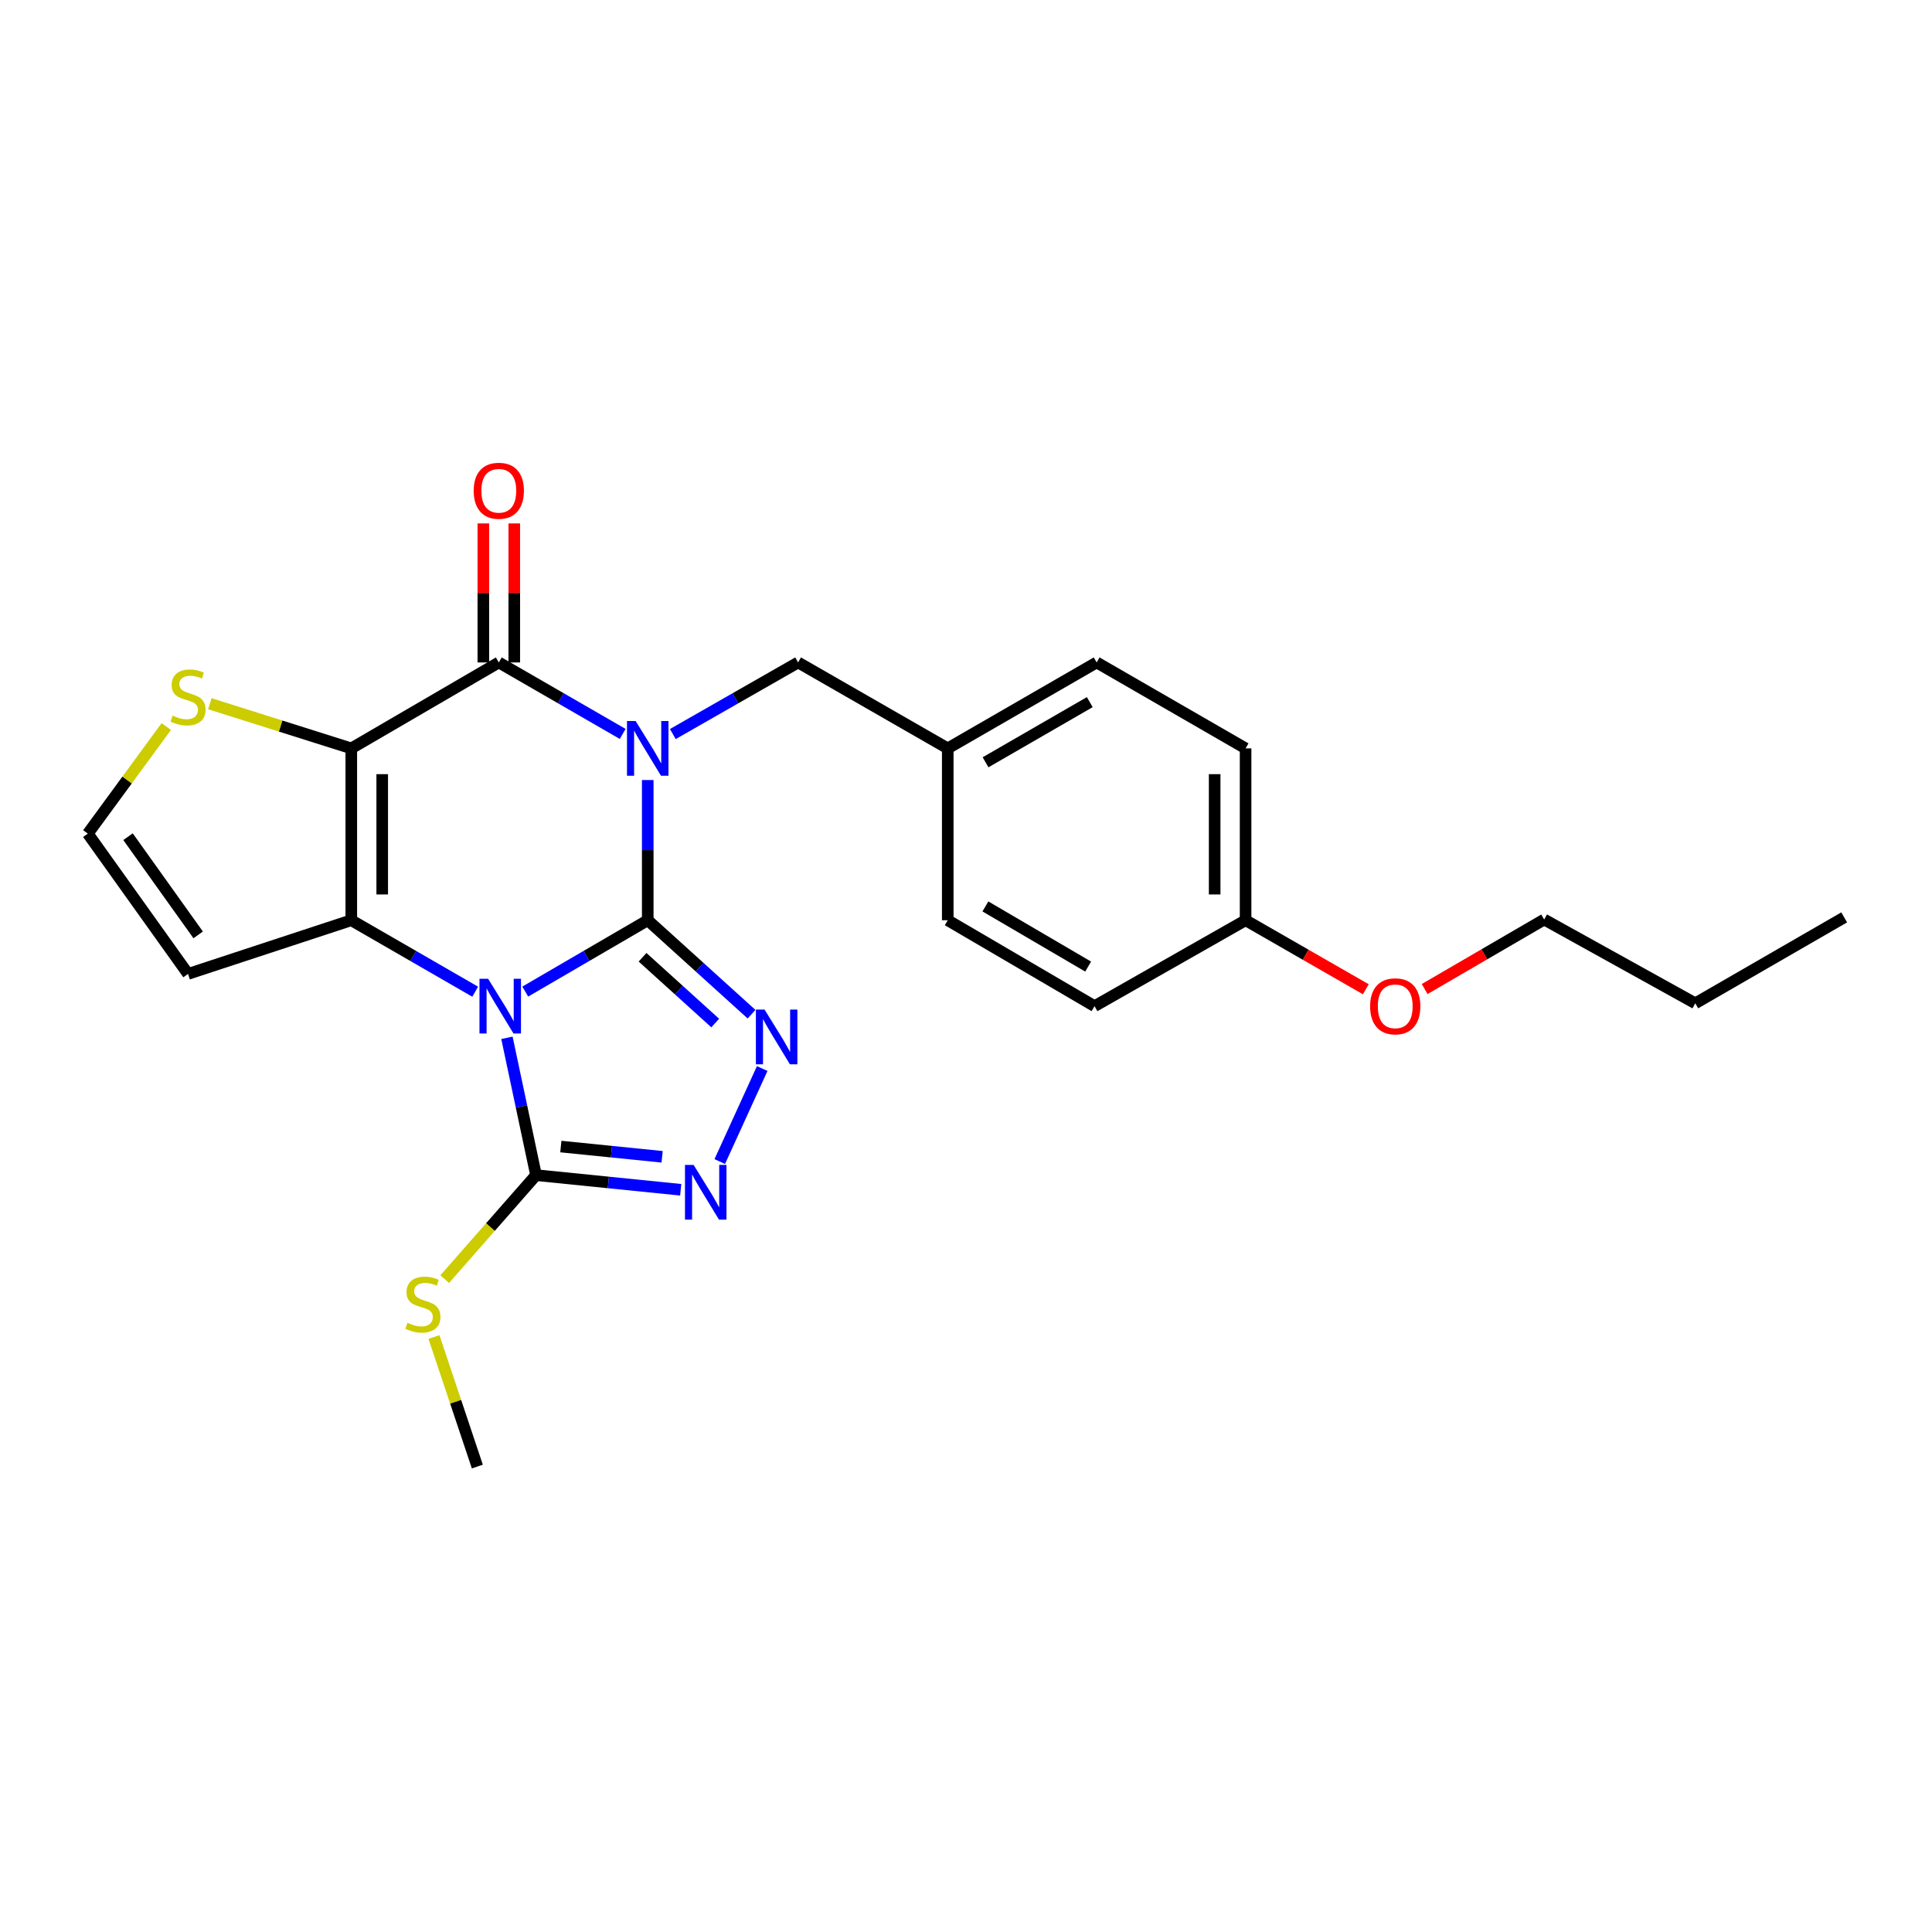 <?xml version='1.0' encoding='iso-8859-1'?>
<svg version='1.1' baseProfile='full'
              xmlns='http://www.w3.org/2000/svg'
                      xmlns:rdkit='http://www.rdkit.org/xml'
                      xmlns:xlink='http://www.w3.org/1999/xlink'
                  xml:space='preserve'
width='1000px' height='1000px' viewBox='0 0 1000 1000'>
<!-- END OF HEADER -->
<rect style='opacity:1.0;fill:#FFFFFF;stroke:none' width='1000' height='1000' x='0' y='0'> </rect>
<path class='bond-0' d='M 335.27,476.312 L 303.569,494.777' style='fill:none;fill-rule:evenodd;stroke:#000000;stroke-width:6px;stroke-linecap:butt;stroke-linejoin:miter;stroke-opacity:1' />
<path class='bond-0' d='M 303.569,494.777 L 271.867,513.243' style='fill:none;fill-rule:evenodd;stroke:#0000FF;stroke-width:6px;stroke-linecap:butt;stroke-linejoin:miter;stroke-opacity:1' />
<path class='bond-1' d='M 335.27,476.312 L 335.27,440.03' style='fill:none;fill-rule:evenodd;stroke:#000000;stroke-width:6px;stroke-linecap:butt;stroke-linejoin:miter;stroke-opacity:1' />
<path class='bond-1' d='M 335.27,440.03 L 335.27,403.748' style='fill:none;fill-rule:evenodd;stroke:#0000FF;stroke-width:6px;stroke-linecap:butt;stroke-linejoin:miter;stroke-opacity:1' />
<path class='bond-5' d='M 335.27,476.312 L 362.135,500.63' style='fill:none;fill-rule:evenodd;stroke:#000000;stroke-width:6px;stroke-linecap:butt;stroke-linejoin:miter;stroke-opacity:1' />
<path class='bond-5' d='M 362.135,500.63 L 389,524.948' style='fill:none;fill-rule:evenodd;stroke:#0000FF;stroke-width:6px;stroke-linecap:butt;stroke-linejoin:miter;stroke-opacity:1' />
<path class='bond-5' d='M 332.585,495.477 L 351.39,512.499' style='fill:none;fill-rule:evenodd;stroke:#000000;stroke-width:6px;stroke-linecap:butt;stroke-linejoin:miter;stroke-opacity:1' />
<path class='bond-5' d='M 351.39,512.499 L 370.196,529.522' style='fill:none;fill-rule:evenodd;stroke:#0000FF;stroke-width:6px;stroke-linecap:butt;stroke-linejoin:miter;stroke-opacity:1' />
<path class='bond-3' d='M 245.953,513.306 L 213.891,494.809' style='fill:none;fill-rule:evenodd;stroke:#0000FF;stroke-width:6px;stroke-linecap:butt;stroke-linejoin:miter;stroke-opacity:1' />
<path class='bond-3' d='M 213.891,494.809 L 181.828,476.312' style='fill:none;fill-rule:evenodd;stroke:#000000;stroke-width:6px;stroke-linecap:butt;stroke-linejoin:miter;stroke-opacity:1' />
<path class='bond-6' d='M 262.391,537.18 L 269.919,572.713' style='fill:none;fill-rule:evenodd;stroke:#0000FF;stroke-width:6px;stroke-linecap:butt;stroke-linejoin:miter;stroke-opacity:1' />
<path class='bond-6' d='M 269.919,572.713 L 277.446,608.247' style='fill:none;fill-rule:evenodd;stroke:#000000;stroke-width:6px;stroke-linecap:butt;stroke-linejoin:miter;stroke-opacity:1' />
<path class='bond-4' d='M 322.305,379.884 L 290.243,361.383' style='fill:none;fill-rule:evenodd;stroke:#0000FF;stroke-width:6px;stroke-linecap:butt;stroke-linejoin:miter;stroke-opacity:1' />
<path class='bond-4' d='M 290.243,361.383 L 258.18,342.882' style='fill:none;fill-rule:evenodd;stroke:#000000;stroke-width:6px;stroke-linecap:butt;stroke-linejoin:miter;stroke-opacity:1' />
<path class='bond-10' d='M 348.251,379.945 L 380.675,361.414' style='fill:none;fill-rule:evenodd;stroke:#0000FF;stroke-width:6px;stroke-linecap:butt;stroke-linejoin:miter;stroke-opacity:1' />
<path class='bond-10' d='M 380.675,361.414 L 413.099,342.882' style='fill:none;fill-rule:evenodd;stroke:#000000;stroke-width:6px;stroke-linecap:butt;stroke-linejoin:miter;stroke-opacity:1' />
<path class='bond-2' d='M 181.828,387.365 L 258.18,342.882' style='fill:none;fill-rule:evenodd;stroke:#000000;stroke-width:6px;stroke-linecap:butt;stroke-linejoin:miter;stroke-opacity:1' />
<path class='bond-8' d='M 181.828,387.365 L 145.226,375.802' style='fill:none;fill-rule:evenodd;stroke:#000000;stroke-width:6px;stroke-linecap:butt;stroke-linejoin:miter;stroke-opacity:1' />
<path class='bond-8' d='M 145.226,375.802 L 108.624,364.24' style='fill:none;fill-rule:evenodd;stroke:#CCCC00;stroke-width:6px;stroke-linecap:butt;stroke-linejoin:miter;stroke-opacity:1' />
<path class='bond-26' d='M 181.828,387.365 L 181.828,476.312' style='fill:none;fill-rule:evenodd;stroke:#000000;stroke-width:6px;stroke-linecap:butt;stroke-linejoin:miter;stroke-opacity:1' />
<path class='bond-26' d='M 197.838,400.707 L 197.838,462.97' style='fill:none;fill-rule:evenodd;stroke:#000000;stroke-width:6px;stroke-linecap:butt;stroke-linejoin:miter;stroke-opacity:1' />
<path class='bond-9' d='M 181.828,476.312 L 97.328,504.099' style='fill:none;fill-rule:evenodd;stroke:#000000;stroke-width:6px;stroke-linecap:butt;stroke-linejoin:miter;stroke-opacity:1' />
<path class='bond-12' d='M 266.185,342.882 L 266.185,306.901' style='fill:none;fill-rule:evenodd;stroke:#000000;stroke-width:6px;stroke-linecap:butt;stroke-linejoin:miter;stroke-opacity:1' />
<path class='bond-12' d='M 266.185,306.901 L 266.185,270.919' style='fill:none;fill-rule:evenodd;stroke:#FF0000;stroke-width:6px;stroke-linecap:butt;stroke-linejoin:miter;stroke-opacity:1' />
<path class='bond-12' d='M 250.175,342.882 L 250.175,306.901' style='fill:none;fill-rule:evenodd;stroke:#000000;stroke-width:6px;stroke-linecap:butt;stroke-linejoin:miter;stroke-opacity:1' />
<path class='bond-12' d='M 250.175,306.901 L 250.175,270.919' style='fill:none;fill-rule:evenodd;stroke:#FF0000;stroke-width:6px;stroke-linecap:butt;stroke-linejoin:miter;stroke-opacity:1' />
<path class='bond-7' d='M 394.518,553.077 L 372.547,601.212' style='fill:none;fill-rule:evenodd;stroke:#0000FF;stroke-width:6px;stroke-linecap:butt;stroke-linejoin:miter;stroke-opacity:1' />
<path class='bond-13' d='M 277.446,608.247 L 253.818,635.162' style='fill:none;fill-rule:evenodd;stroke:#000000;stroke-width:6px;stroke-linecap:butt;stroke-linejoin:miter;stroke-opacity:1' />
<path class='bond-13' d='M 253.818,635.162 L 230.191,662.077' style='fill:none;fill-rule:evenodd;stroke:#CCCC00;stroke-width:6px;stroke-linecap:butt;stroke-linejoin:miter;stroke-opacity:1' />
<path class='bond-25' d='M 277.446,608.247 L 314.89,612.035' style='fill:none;fill-rule:evenodd;stroke:#000000;stroke-width:6px;stroke-linecap:butt;stroke-linejoin:miter;stroke-opacity:1' />
<path class='bond-25' d='M 314.89,612.035 L 352.334,615.823' style='fill:none;fill-rule:evenodd;stroke:#0000FF;stroke-width:6px;stroke-linecap:butt;stroke-linejoin:miter;stroke-opacity:1' />
<path class='bond-25' d='M 290.291,593.454 L 316.501,596.105' style='fill:none;fill-rule:evenodd;stroke:#000000;stroke-width:6px;stroke-linecap:butt;stroke-linejoin:miter;stroke-opacity:1' />
<path class='bond-25' d='M 316.501,596.105 L 342.712,598.757' style='fill:none;fill-rule:evenodd;stroke:#0000FF;stroke-width:6px;stroke-linecap:butt;stroke-linejoin:miter;stroke-opacity:1' />
<path class='bond-27' d='M 86.054,376.062 L 65.754,403.772' style='fill:none;fill-rule:evenodd;stroke:#CCCC00;stroke-width:6px;stroke-linecap:butt;stroke-linejoin:miter;stroke-opacity:1' />
<path class='bond-27' d='M 65.754,403.772 L 45.455,431.482' style='fill:none;fill-rule:evenodd;stroke:#000000;stroke-width:6px;stroke-linecap:butt;stroke-linejoin:miter;stroke-opacity:1' />
<path class='bond-11' d='M 97.328,504.099 L 45.455,431.482' style='fill:none;fill-rule:evenodd;stroke:#000000;stroke-width:6px;stroke-linecap:butt;stroke-linejoin:miter;stroke-opacity:1' />
<path class='bond-11' d='M 102.575,483.9 L 66.263,433.068' style='fill:none;fill-rule:evenodd;stroke:#000000;stroke-width:6px;stroke-linecap:butt;stroke-linejoin:miter;stroke-opacity:1' />
<path class='bond-14' d='M 413.099,342.882 L 490.554,387.365' style='fill:none;fill-rule:evenodd;stroke:#000000;stroke-width:6px;stroke-linecap:butt;stroke-linejoin:miter;stroke-opacity:1' />
<path class='bond-21' d='M 224.619,692.046 L 235.845,725.564' style='fill:none;fill-rule:evenodd;stroke:#CCCC00;stroke-width:6px;stroke-linecap:butt;stroke-linejoin:miter;stroke-opacity:1' />
<path class='bond-21' d='M 235.845,725.564 L 247.071,759.083' style='fill:none;fill-rule:evenodd;stroke:#000000;stroke-width:6px;stroke-linecap:butt;stroke-linejoin:miter;stroke-opacity:1' />
<path class='bond-16' d='M 490.554,387.365 L 490.554,476.312' style='fill:none;fill-rule:evenodd;stroke:#000000;stroke-width:6px;stroke-linecap:butt;stroke-linejoin:miter;stroke-opacity:1' />
<path class='bond-17' d='M 490.554,387.365 L 567.626,342.882' style='fill:none;fill-rule:evenodd;stroke:#000000;stroke-width:6px;stroke-linecap:butt;stroke-linejoin:miter;stroke-opacity:1' />
<path class='bond-17' d='M 510.118,394.559 L 564.069,363.421' style='fill:none;fill-rule:evenodd;stroke:#000000;stroke-width:6px;stroke-linecap:butt;stroke-linejoin:miter;stroke-opacity:1' />
<path class='bond-15' d='M 644.717,476.312 L 644.717,387.365' style='fill:none;fill-rule:evenodd;stroke:#000000;stroke-width:6px;stroke-linecap:butt;stroke-linejoin:miter;stroke-opacity:1' />
<path class='bond-15' d='M 628.706,462.97 L 628.706,400.707' style='fill:none;fill-rule:evenodd;stroke:#000000;stroke-width:6px;stroke-linecap:butt;stroke-linejoin:miter;stroke-opacity:1' />
<path class='bond-20' d='M 644.717,476.312 L 675.828,494.175' style='fill:none;fill-rule:evenodd;stroke:#000000;stroke-width:6px;stroke-linecap:butt;stroke-linejoin:miter;stroke-opacity:1' />
<path class='bond-20' d='M 675.828,494.175 L 706.939,512.039' style='fill:none;fill-rule:evenodd;stroke:#FF0000;stroke-width:6px;stroke-linecap:butt;stroke-linejoin:miter;stroke-opacity:1' />
<path class='bond-28' d='M 644.717,476.312 L 566.523,520.785' style='fill:none;fill-rule:evenodd;stroke:#000000;stroke-width:6px;stroke-linecap:butt;stroke-linejoin:miter;stroke-opacity:1' />
<path class='bond-19' d='M 490.554,476.312 L 566.523,520.785' style='fill:none;fill-rule:evenodd;stroke:#000000;stroke-width:6px;stroke-linecap:butt;stroke-linejoin:miter;stroke-opacity:1' />
<path class='bond-19' d='M 510.038,469.166 L 563.217,500.297' style='fill:none;fill-rule:evenodd;stroke:#000000;stroke-width:6px;stroke-linecap:butt;stroke-linejoin:miter;stroke-opacity:1' />
<path class='bond-18' d='M 567.626,342.882 L 644.717,387.365' style='fill:none;fill-rule:evenodd;stroke:#000000;stroke-width:6px;stroke-linecap:butt;stroke-linejoin:miter;stroke-opacity:1' />
<path class='bond-22' d='M 737.401,511.925 L 768.332,493.932' style='fill:none;fill-rule:evenodd;stroke:#FF0000;stroke-width:6px;stroke-linecap:butt;stroke-linejoin:miter;stroke-opacity:1' />
<path class='bond-22' d='M 768.332,493.932 L 799.262,475.938' style='fill:none;fill-rule:evenodd;stroke:#000000;stroke-width:6px;stroke-linecap:butt;stroke-linejoin:miter;stroke-opacity:1' />
<path class='bond-23' d='M 799.262,475.938 L 877.473,519.309' style='fill:none;fill-rule:evenodd;stroke:#000000;stroke-width:6px;stroke-linecap:butt;stroke-linejoin:miter;stroke-opacity:1' />
<path class='bond-24' d='M 877.473,519.309 L 954.545,474.835' style='fill:none;fill-rule:evenodd;stroke:#000000;stroke-width:6px;stroke-linecap:butt;stroke-linejoin:miter;stroke-opacity:1' />
<path  class='atom-1' d='M 252.658 506.625
L 261.938 521.625
Q 262.858 523.105, 264.338 525.785
Q 265.818 528.465, 265.898 528.625
L 265.898 506.625
L 269.658 506.625
L 269.658 534.945
L 265.778 534.945
L 255.818 518.545
Q 254.658 516.625, 253.418 514.425
Q 252.218 512.225, 251.858 511.545
L 251.858 534.945
L 248.178 534.945
L 248.178 506.625
L 252.658 506.625
' fill='#0000FF'/>
<path  class='atom-2' d='M 329.01 373.205
L 338.29 388.205
Q 339.21 389.685, 340.69 392.365
Q 342.17 395.045, 342.25 395.205
L 342.25 373.205
L 346.01 373.205
L 346.01 401.525
L 342.13 401.525
L 332.17 385.125
Q 331.01 383.205, 329.77 381.005
Q 328.57 378.805, 328.21 378.125
L 328.21 401.525
L 324.53 401.525
L 324.53 373.205
L 329.01 373.205
' fill='#0000FF'/>
<path  class='atom-6' d='M 395.729 522.547
L 405.009 537.547
Q 405.929 539.027, 407.409 541.707
Q 408.889 544.387, 408.969 544.547
L 408.969 522.547
L 412.729 522.547
L 412.729 550.867
L 408.849 550.867
L 398.889 534.467
Q 397.729 532.547, 396.489 530.347
Q 395.289 528.147, 394.929 527.467
L 394.929 550.867
L 391.249 550.867
L 391.249 522.547
L 395.729 522.547
' fill='#0000FF'/>
<path  class='atom-8' d='M 359.021 602.972
L 368.301 617.972
Q 369.221 619.452, 370.701 622.132
Q 372.181 624.812, 372.261 624.972
L 372.261 602.972
L 376.021 602.972
L 376.021 631.292
L 372.141 631.292
L 362.181 614.892
Q 361.021 612.972, 359.781 610.772
Q 358.581 608.572, 358.221 607.892
L 358.221 631.292
L 354.541 631.292
L 354.541 602.972
L 359.021 602.972
' fill='#0000FF'/>
<path  class='atom-9' d='M 89.328 370.392
Q 89.648 370.512, 90.968 371.072
Q 92.288 371.632, 93.728 371.992
Q 95.208 372.312, 96.648 372.312
Q 99.328 372.312, 100.888 371.032
Q 102.448 369.712, 102.448 367.432
Q 102.448 365.872, 101.648 364.912
Q 100.888 363.952, 99.688 363.432
Q 98.488 362.912, 96.488 362.312
Q 93.968 361.552, 92.448 360.832
Q 90.968 360.112, 89.888 358.592
Q 88.848 357.072, 88.848 354.512
Q 88.848 350.952, 91.248 348.752
Q 93.688 346.552, 98.488 346.552
Q 101.768 346.552, 105.488 348.112
L 104.568 351.192
Q 101.168 349.792, 98.608 349.792
Q 95.848 349.792, 94.328 350.952
Q 92.808 352.072, 92.848 354.032
Q 92.848 355.552, 93.608 356.472
Q 94.408 357.392, 95.528 357.912
Q 96.688 358.432, 98.608 359.032
Q 101.168 359.832, 102.688 360.632
Q 104.208 361.432, 105.288 363.072
Q 106.408 364.672, 106.408 367.432
Q 106.408 371.352, 103.768 373.472
Q 101.168 375.552, 96.808 375.552
Q 94.288 375.552, 92.368 374.992
Q 90.488 374.472, 88.248 373.552
L 89.328 370.392
' fill='#CCCC00'/>
<path  class='atom-13' d='M 245.18 254.015
Q 245.18 247.215, 248.54 243.415
Q 251.9 239.615, 258.18 239.615
Q 264.46 239.615, 267.82 243.415
Q 271.18 247.215, 271.18 254.015
Q 271.18 260.895, 267.78 264.815
Q 264.38 268.695, 258.18 268.695
Q 251.94 268.695, 248.54 264.815
Q 245.18 260.935, 245.18 254.015
M 258.18 265.495
Q 262.5 265.495, 264.82 262.615
Q 267.18 259.695, 267.18 254.015
Q 267.18 248.455, 264.82 245.655
Q 262.5 242.815, 258.18 242.815
Q 253.86 242.815, 251.5 245.615
Q 249.18 248.415, 249.18 254.015
Q 249.18 259.735, 251.5 262.615
Q 253.86 265.495, 258.18 265.495
' fill='#FF0000'/>
<path  class='atom-14' d='M 210.892 684.668
Q 211.212 684.788, 212.532 685.348
Q 213.852 685.908, 215.292 686.268
Q 216.772 686.588, 218.212 686.588
Q 220.892 686.588, 222.452 685.308
Q 224.012 683.988, 224.012 681.708
Q 224.012 680.148, 223.212 679.188
Q 222.452 678.228, 221.252 677.708
Q 220.052 677.188, 218.052 676.588
Q 215.532 675.828, 214.012 675.108
Q 212.532 674.388, 211.452 672.868
Q 210.412 671.348, 210.412 668.788
Q 210.412 665.228, 212.812 663.028
Q 215.252 660.828, 220.052 660.828
Q 223.332 660.828, 227.052 662.388
L 226.132 665.468
Q 222.732 664.068, 220.172 664.068
Q 217.412 664.068, 215.892 665.228
Q 214.372 666.348, 214.412 668.308
Q 214.412 669.828, 215.172 670.748
Q 215.972 671.668, 217.092 672.188
Q 218.252 672.708, 220.172 673.308
Q 222.732 674.108, 224.252 674.908
Q 225.772 675.708, 226.852 677.348
Q 227.972 678.948, 227.972 681.708
Q 227.972 685.628, 225.332 687.748
Q 222.732 689.828, 218.372 689.828
Q 215.852 689.828, 213.932 689.268
Q 212.052 688.748, 209.812 687.828
L 210.892 684.668
' fill='#CCCC00'/>
<path  class='atom-21' d='M 709.172 520.865
Q 709.172 514.065, 712.532 510.265
Q 715.892 506.465, 722.172 506.465
Q 728.452 506.465, 731.812 510.265
Q 735.172 514.065, 735.172 520.865
Q 735.172 527.745, 731.772 531.665
Q 728.372 535.545, 722.172 535.545
Q 715.932 535.545, 712.532 531.665
Q 709.172 527.785, 709.172 520.865
M 722.172 532.345
Q 726.492 532.345, 728.812 529.465
Q 731.172 526.545, 731.172 520.865
Q 731.172 515.305, 728.812 512.505
Q 726.492 509.665, 722.172 509.665
Q 717.852 509.665, 715.492 512.465
Q 713.172 515.265, 713.172 520.865
Q 713.172 526.585, 715.492 529.465
Q 717.852 532.345, 722.172 532.345
' fill='#FF0000'/>
</svg>
